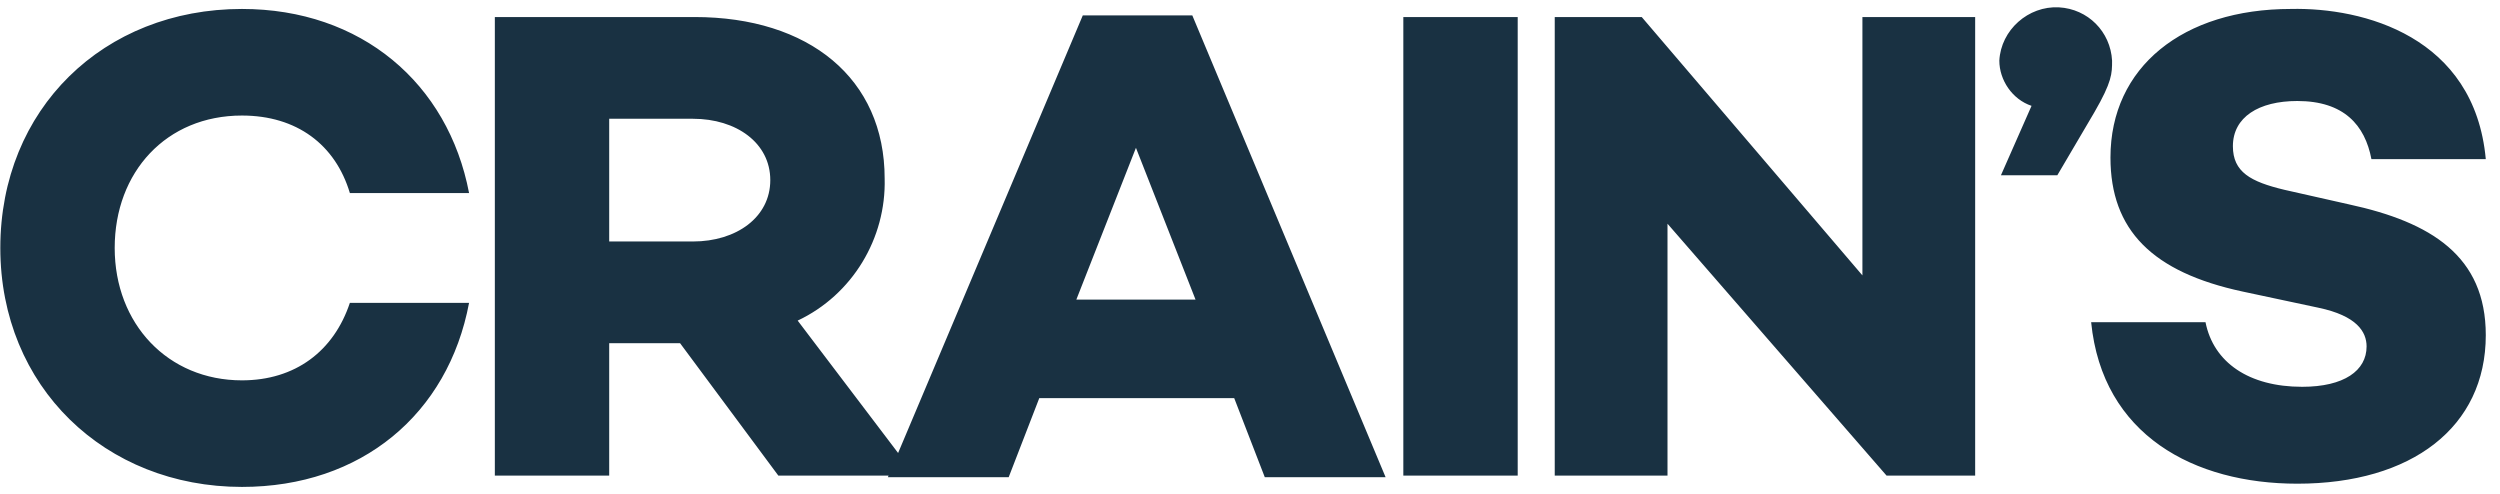<svg width="172" height="34" viewBox="0 0 172 34" fill="none" xmlns="http://www.w3.org/2000/svg">
<path d="M71.503 27.39L69.397 32.833H61.086L74.495 1.061H82.031L95.33 32.833H87.018L84.913 27.39H71.503ZM78.153 10.17L74.052 20.613H82.253L78.153 10.17ZM104.418 32.722H96.549V1.172H104.418V32.722ZM135.78 32.722H129.796L114.724 15.392V32.722H106.966V1.172H112.951L128.134 18.947V1.172H135.891V32.722H135.78ZM41.913 23.613V32.722H34.045V1.172H47.787C55.655 1.172 60.864 5.393 60.864 12.281C60.975 16.392 58.648 20.28 54.88 22.057L62.97 32.722H53.55L46.79 23.613H41.913ZM47.676 16.614C50.668 16.614 52.996 14.947 52.996 12.392C52.996 9.837 50.668 8.171 47.676 8.171H41.913V16.614H47.676ZM24.071 20.835C22.963 24.168 20.303 26.168 16.646 26.168C11.548 26.168 7.891 22.28 7.891 17.058C7.891 11.837 11.437 7.949 16.646 7.949C20.414 7.949 23.073 9.948 24.071 13.281H32.272C30.831 5.727 24.847 0.616 16.646 0.616C7.115 0.616 0.022 7.504 0.022 17.058C0.022 26.612 7.226 33.5 16.646 33.5C24.847 33.5 30.831 28.501 32.272 20.835H24.071ZM157.613 0.616C150.187 0.616 145.2 4.616 145.2 10.837C145.2 15.836 148.082 18.725 154.288 20.058L159.497 21.169C162.156 21.724 162.821 22.835 162.821 23.835C162.821 25.501 161.27 26.612 158.388 26.612C154.731 26.612 152.293 24.946 151.739 22.169H143.871C144.646 29.945 150.963 33.278 158.056 33.278C165.924 33.278 171.022 29.39 171.022 23.057C171.022 17.614 167.254 15.281 161.602 14.059L157.169 13.059C154.842 12.503 153.623 11.837 153.623 10.059C153.623 8.06 155.396 6.949 158.056 6.949C161.27 6.949 162.71 8.615 163.154 10.948H171.022C170.246 2.505 162.6 0.505 157.613 0.616ZM139.77 7.282C138.44 6.838 137.554 5.504 137.554 4.171C137.664 2.061 139.548 0.394 141.654 0.505C143.649 0.616 145.2 2.172 145.311 4.171C145.311 5.06 145.311 5.616 144.092 7.726L141.543 12.059H137.664L139.77 7.282Z" fill="#193142"/>
</svg>
